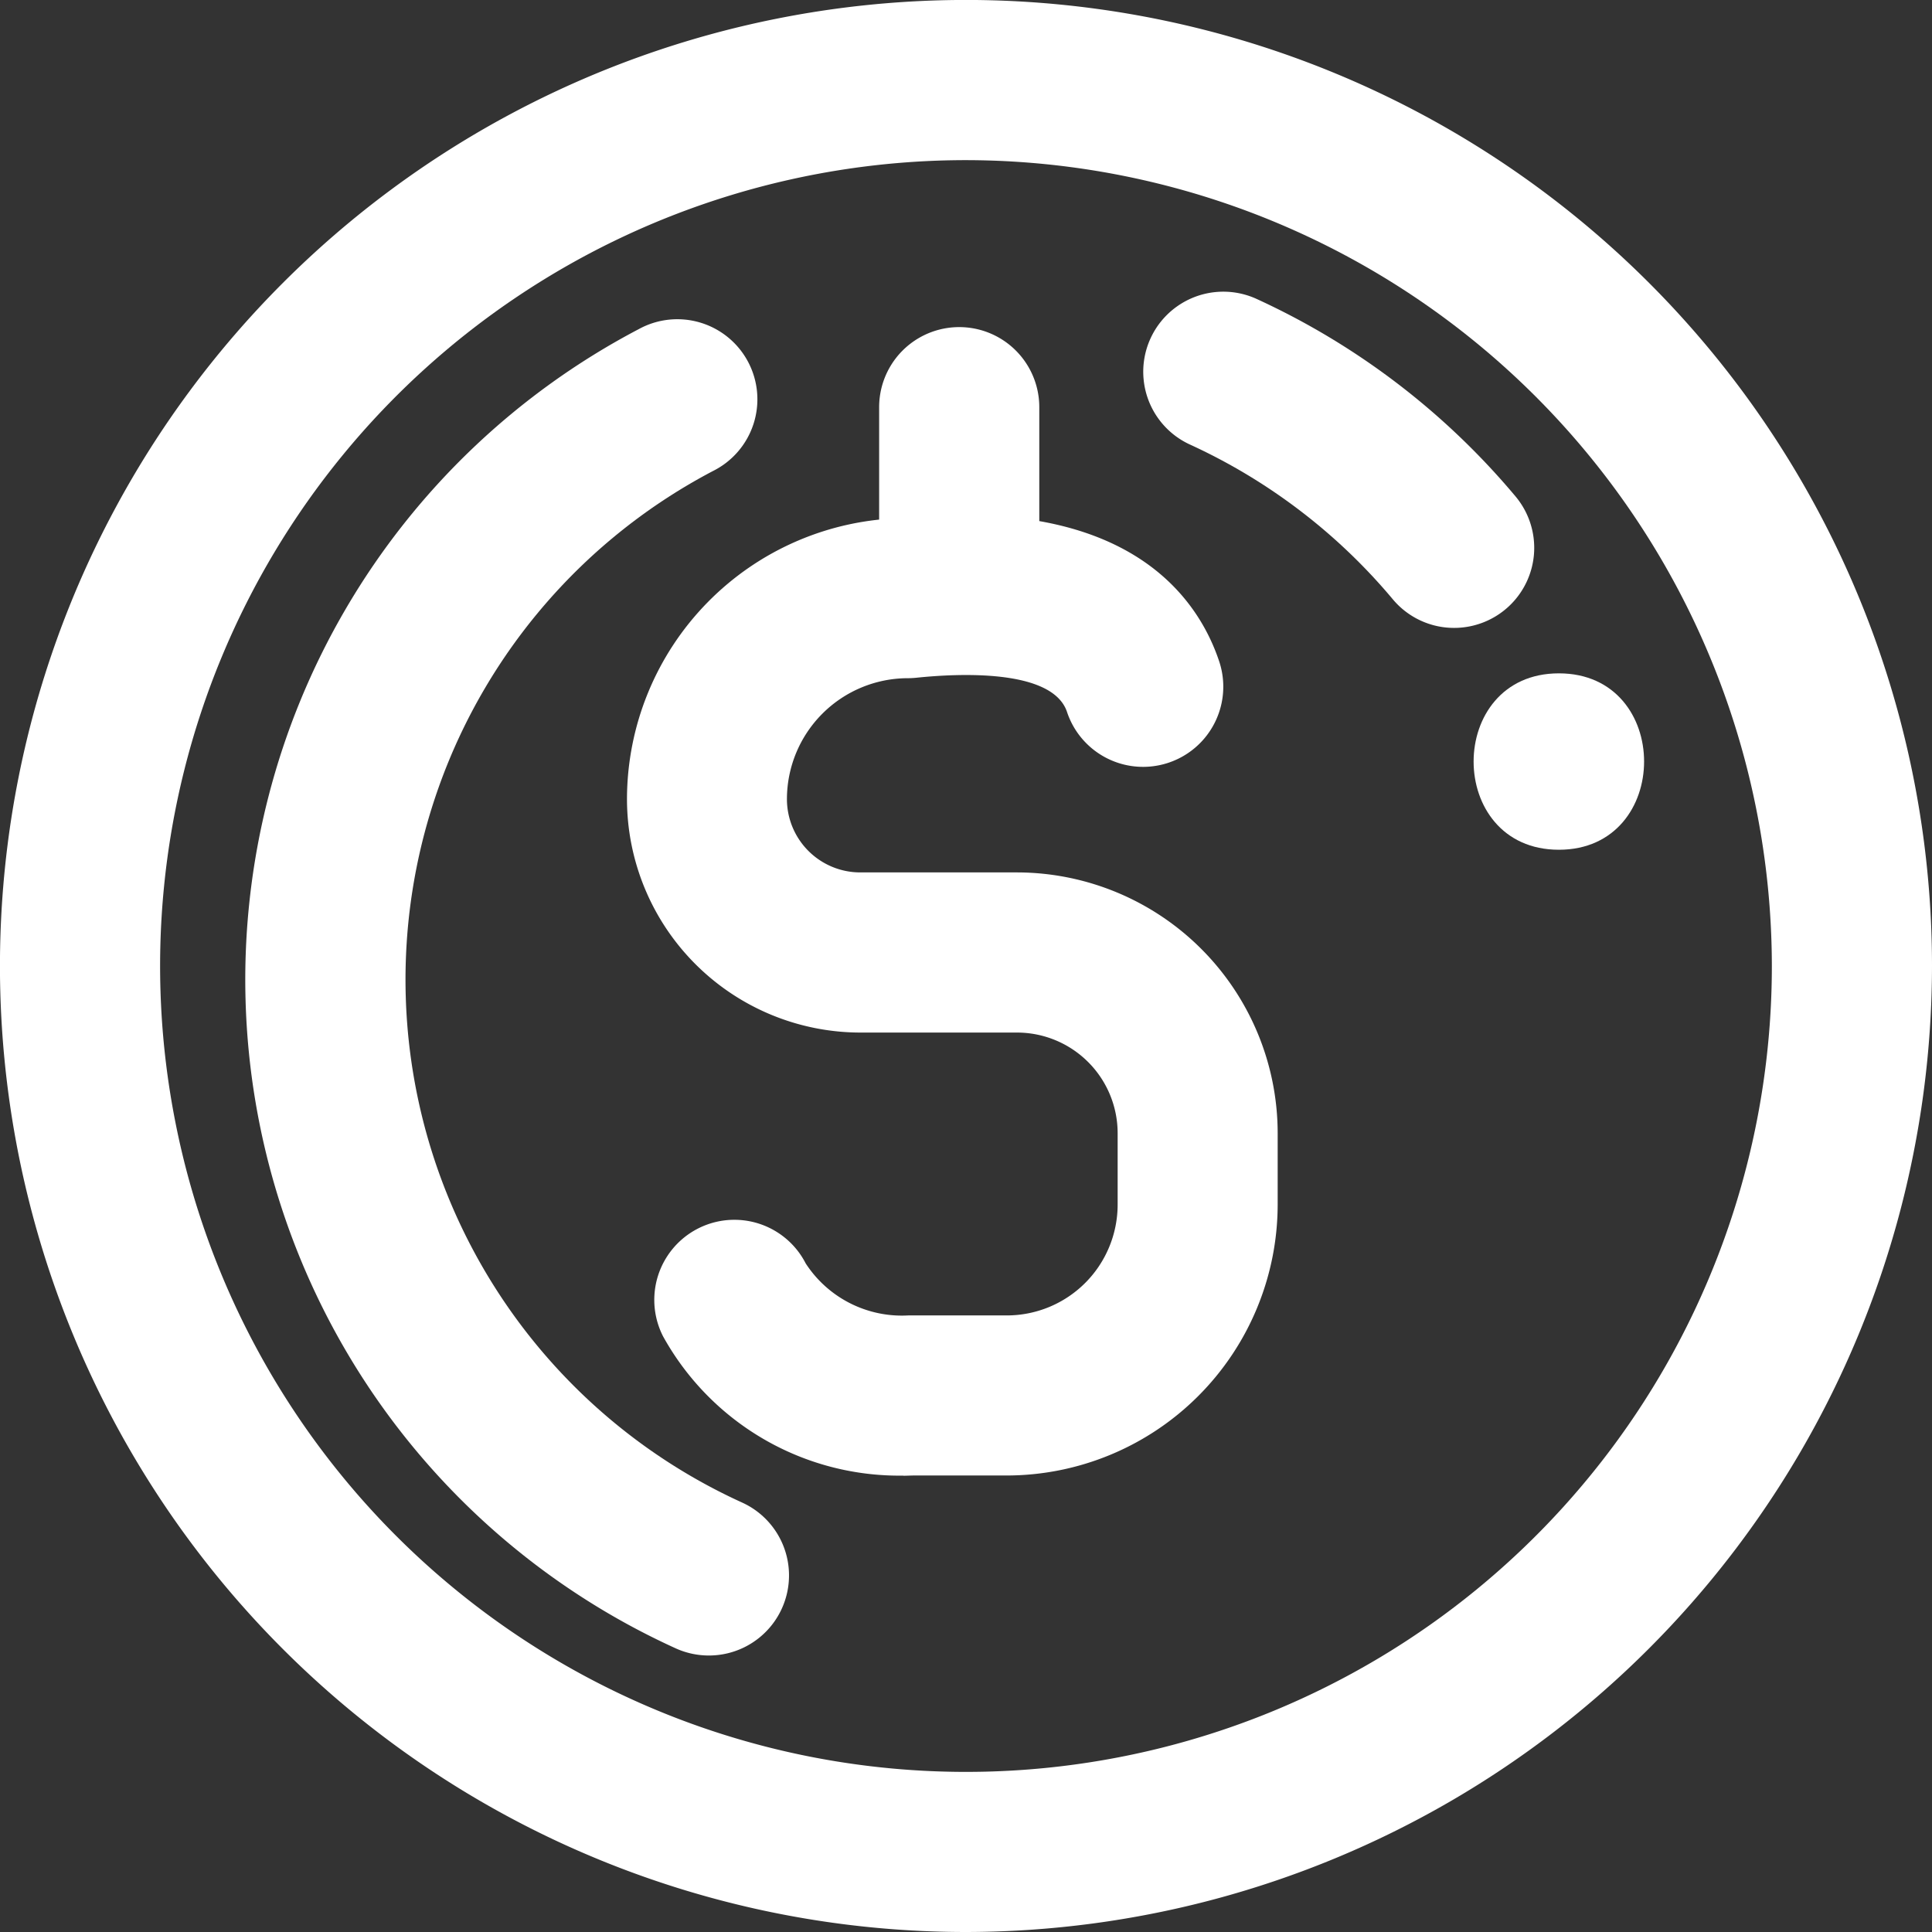 <svg xmlns="http://www.w3.org/2000/svg" xmlns:xlink="http://www.w3.org/1999/xlink" width="48.255" height="48.255" viewBox="0 0 48.255 48.255">
  <rect x="0" y="0" width="48.255" height="48.255" fill="#333333" stroke="none"/>
  <defs>
    <clipPath id="clip-path">
      <rect id="Retângulo_11" data-name="Retângulo 11" width="48.255" height="48.255" transform="translate(0 0)" fill="#ffffff"/>
    </clipPath>
  </defs>
  <g id="Grupo_37" data-name="Grupo 37" transform="translate(0 0)">
    <g id="Grupo_36" data-name="Grupo 36" clip-path="url(#clip-path)">
      <path id="Caminho_34" data-name="Caminho 34" d="M24.128,48.255A24.128,24.128,0,1,1,48.255,24.128,24.155,24.155,0,0,1,24.128,48.255M24.128,4A20.128,20.128,0,1,0,44.255,24.128,20.15,20.15,0,0,0,24.128,4" fill="#ffffff"/>
      <path id="Caminho_35" data-name="Caminho 35" d="M17.7,41.349a2,2,0,0,1-.828-.181A18.347,18.347,0,0,1,15.955,8.22a2,2,0,1,1,1.859,3.541,14.348,14.348,0,0,0,.72,25.767,2,2,0,0,1-.83,3.821" fill="#ffffff"/>
      <path id="Caminho_36" data-name="Caminho 36" d="M22.562,36.856a6.744,6.744,0,0,1-6-3.477,2,2,0,0,1,3.561-1.824,2.865,2.865,0,0,0,2.564,1.3c.034,0,.068,0,.1,0h2.361a2.769,2.769,0,0,0,2.767-2.765V28.3a2.515,2.515,0,0,0-2.512-2.51H21.49a5.836,5.836,0,0,1-5.83-5.83,7.029,7.029,0,0,1,6.909-7.019c5.632-.56,7.355,2,7.882,3.577a2,2,0,0,1-3.8,1.266c-.364-1.093-2.755-.961-3.766-.856-.07.007-.14.011-.209.011a3.024,3.024,0,0,0-3.021,3.021,1.832,1.832,0,0,0,1.83,1.83H25.4a6.519,6.519,0,0,1,6.512,6.51v1.788a6.775,6.775,0,0,1-6.767,6.765H22.833c-.09,0-.18.006-.271.006" fill="#ffffff"/>
      <path id="Caminho_37" data-name="Caminho 37" d="M23.958,15.234a2,2,0,0,1-2-2V10.17a2,2,0,1,1,4,0v3.064a2,2,0,0,1-2,2" fill="#ffffff"/>
      <path id="Caminho_38" data-name="Caminho 38" d="M36.321,15.683a1.994,1.994,0,0,1-1.535-.717A14.461,14.461,0,0,0,29.714,11.1,2,2,0,0,1,31.37,7.459,18.476,18.476,0,0,1,37.854,12.4a2,2,0,0,1-1.533,3.283" fill="#ffffff"/>
      <path id="Caminho_39" data-name="Caminho 39" d="M38.936,21.224c2.835,0,2.84-4.406,0-4.406s-2.84,4.406,0,4.406" fill="#ffffff"/>
    </g>
  </g>
</svg>
